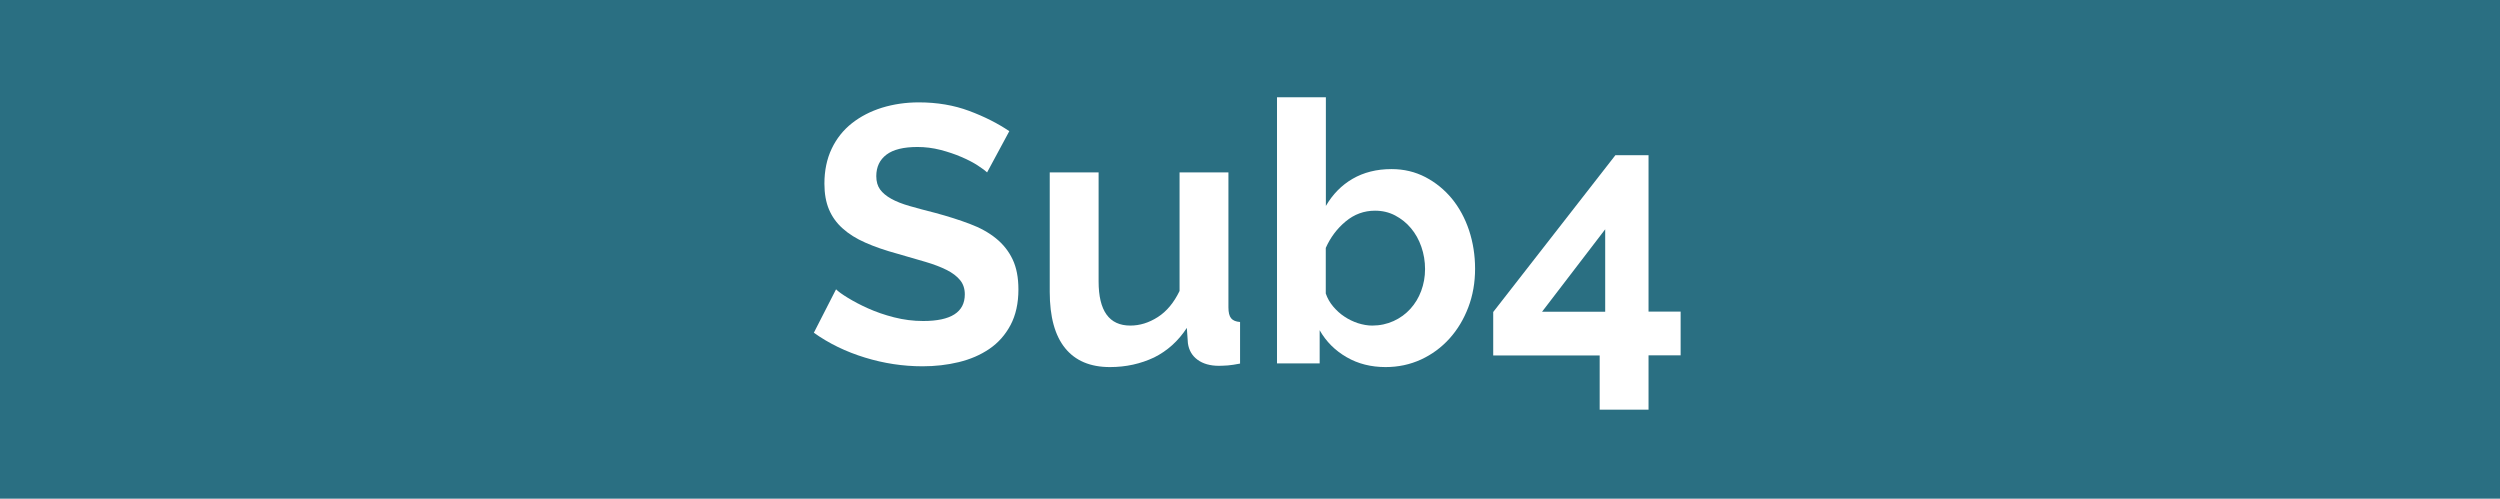 <!-- Generator: Adobe Illustrator 24.0.0, SVG Export Plug-In  -->
<svg version="1.1" xmlns="http://www.w3.org/2000/svg" xmlns:xlink="http://www.w3.org/1999/xlink" x="0px" y="0px"
	 width="257.85px" height="51.43px" viewBox="0 0 257.85 51.43" style="enable-background:new 0 0 257.85 51.43;"
	 xml:space="preserve">
<style type="text/css">
	.st0{fill:#2A6F82;}
	.st1{fill:#FFFFFF;}
</style>
<defs>
</defs>
<rect y="0" class="st0" width="257.85" height="51.43"/>
<g>
	<g>
		<path class="st1" d="M101.81,17.78c-0.18-0.17-0.5-0.41-0.96-0.71s-1.03-0.6-1.69-0.88c-0.67-0.29-1.39-0.53-2.16-0.73
			c-0.78-0.2-1.57-0.3-2.37-0.3c-1.43,0-2.5,0.26-3.2,0.79c-0.7,0.53-1.05,1.27-1.05,2.22c0,0.55,0.13,1.01,0.39,1.37
			c0.26,0.36,0.65,0.68,1.15,0.96c0.5,0.28,1.13,0.53,1.9,0.75s1.65,0.46,2.65,0.71c1.3,0.35,2.49,0.73,3.55,1.13
			c1.07,0.4,1.97,0.9,2.71,1.5c0.74,0.6,1.31,1.32,1.71,2.16c0.4,0.84,0.6,1.87,0.6,3.1c0,1.43-0.27,2.65-0.81,3.67
			c-0.54,1.02-1.27,1.84-2.18,2.46c-0.92,0.63-1.97,1.08-3.16,1.37c-1.19,0.29-2.44,0.43-3.74,0.43c-2.01,0-3.99-0.3-5.94-0.9
			c-1.96-0.6-3.71-1.45-5.27-2.56l2.29-4.48c0.23,0.23,0.63,0.52,1.22,0.88c0.59,0.36,1.28,0.73,2.09,1.09
			c0.8,0.36,1.69,0.67,2.67,0.92c0.98,0.25,1.98,0.38,3.01,0.38c2.86,0,4.29-0.91,4.29-2.75c0-0.58-0.16-1.07-0.49-1.47
			c-0.33-0.4-0.79-0.75-1.39-1.05c-0.6-0.3-1.33-0.58-2.18-0.83c-0.85-0.25-1.81-0.53-2.86-0.83c-1.28-0.35-2.39-0.73-3.33-1.15
			c-0.94-0.41-1.72-0.9-2.35-1.47c-0.63-0.56-1.1-1.22-1.41-1.96c-0.31-0.74-0.47-1.62-0.47-2.65c0-1.35,0.25-2.56,0.75-3.61
			c0.5-1.05,1.2-1.93,2.09-2.63c0.89-0.7,1.92-1.23,3.1-1.6c1.18-0.36,2.44-0.55,3.8-0.55c1.88,0,3.61,0.29,5.19,0.88
			c1.58,0.59,2.96,1.29,4.14,2.09L101.81,17.78z"/>
		<path class="st1" d="M114.48,37.86c-2.03,0-3.57-0.65-4.63-1.96c-1.05-1.3-1.58-3.23-1.58-5.79V17.78h5.04v11.25
			c0,3.03,1.09,4.55,3.27,4.55c0.98,0,1.92-0.29,2.84-0.88c0.92-0.59,1.66-1.49,2.24-2.69V17.78h5.04v13.92
			c0,0.53,0.09,0.9,0.28,1.13s0.5,0.35,0.92,0.38v4.29c-0.5,0.1-0.92,0.16-1.26,0.19c-0.34,0.02-0.65,0.04-0.92,0.04
			c-0.9,0-1.64-0.21-2.2-0.62c-0.56-0.41-0.9-0.98-1-1.71l-0.11-1.58c-0.88,1.35-2.01,2.37-3.38,3.05
			C117.65,37.52,116.14,37.86,114.48,37.86z"/>
		<path class="st1" d="M142.91,37.86c-1.5,0-2.85-0.34-4.02-1.02c-1.18-0.68-2.11-1.6-2.78-2.78v3.42h-4.4V10.03h5.04v11.21
			c0.7-1.2,1.62-2.14,2.76-2.8c1.14-0.66,2.48-1,4.01-1c1.28,0,2.44,0.28,3.5,0.83c1.05,0.55,1.96,1.29,2.73,2.22
			c0.76,0.93,1.35,2.02,1.77,3.27c0.41,1.25,0.62,2.57,0.62,3.95c0,1.43-0.23,2.76-0.7,3.99s-1.11,2.3-1.94,3.22
			c-0.83,0.92-1.81,1.64-2.93,2.16C145.43,37.6,144.22,37.86,142.91,37.86z M141.52,33.58c0.8,0,1.54-0.16,2.22-0.47
			c0.68-0.31,1.25-0.73,1.73-1.26c0.48-0.53,0.85-1.14,1.11-1.84c0.26-0.7,0.4-1.45,0.4-2.26c0-0.8-0.13-1.57-0.38-2.29
			c-0.25-0.73-0.61-1.37-1.07-1.92c-0.46-0.55-1.01-0.99-1.64-1.32c-0.63-0.33-1.32-0.49-2.07-0.49c-1.13,0-2.14,0.37-3.03,1.11
			c-0.89,0.74-1.57,1.65-2.05,2.73v4.7c0.17,0.5,0.43,0.95,0.77,1.35c0.34,0.4,0.72,0.75,1.15,1.03c0.43,0.29,0.89,0.51,1.39,0.68
			C140.56,33.49,141.05,33.58,141.52,33.58z"/>
		<path class="st1" d="M164.99,42.26v-5.6h-10.98v-4.48l12.6-16.17h3.42v16.13h3.31v4.51h-3.31v5.6H164.99z M159.05,32.15h6.51v-8.5
			L159.05,32.15z"/>
	</g>
</g>
</svg>
